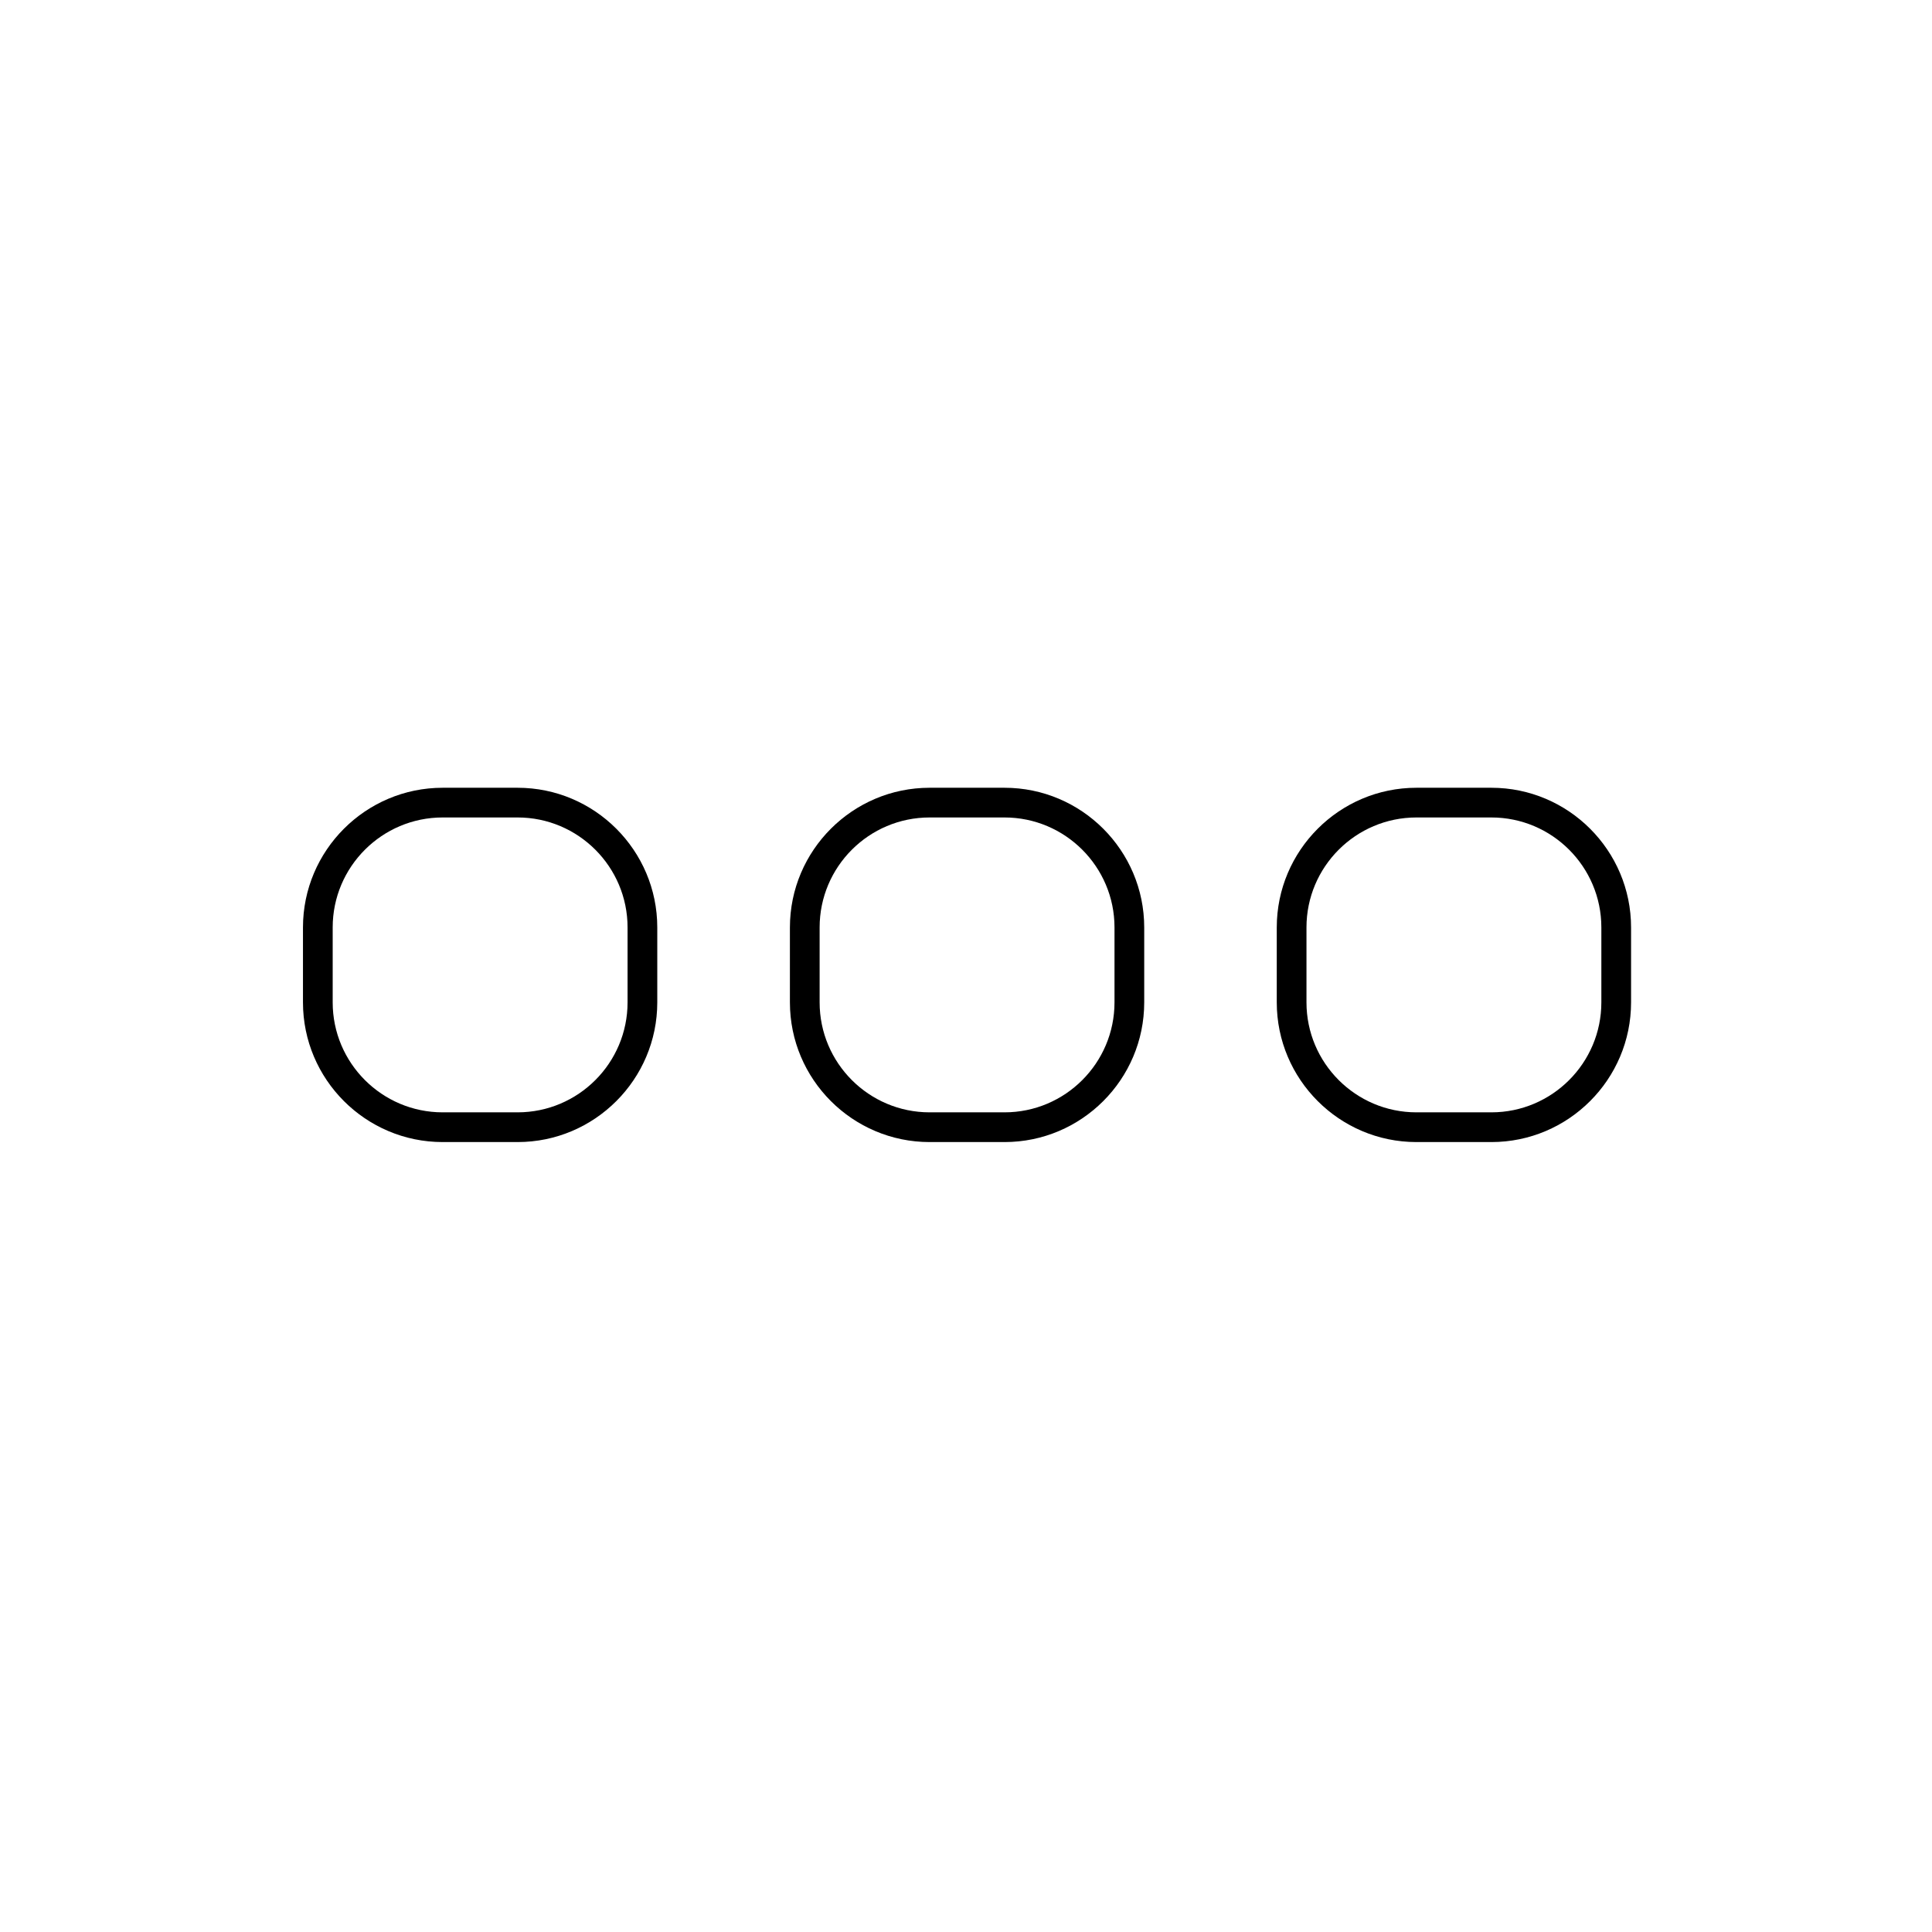 <?xml version="1.0" encoding="UTF-8"?>
<!-- Uploaded to: ICON Repo, www.svgrepo.com, Generator: ICON Repo Mixer Tools -->
<svg fill="#000000" width="800px" height="800px" version="1.1" viewBox="144 144 512 512" xmlns="http://www.w3.org/2000/svg">
 <g>
  <path d="m410.21 446.66h-19.855c-20.41 0-37.02-16.609-37.02-37.02v-19.855c0-20.41 16.609-37.02 37.02-37.02h19.855c20.41 0 37.02 16.609 37.02 37.02v19.855c0 20.41-16.609 37.02-37.02 37.02zm-19.855-86.023c-16.078 0-29.145 13.066-29.145 29.145v19.855c0 16.078 13.066 29.145 29.145 29.145h19.855c16.078 0 29.145-13.066 29.145-29.145v-19.855c0-16.078-13.066-29.145-29.145-29.145z"/>
  <path d="m539.23 446.66h-19.855c-20.41 0-37.02-16.609-37.02-37.02v-19.855c0-20.41 16.609-37.02 37.02-37.02h19.855c20.41 0 37.02 16.609 37.02 37.02v19.855c0 20.41-16.609 37.02-37.02 37.02zm-19.855-86.023c-16.078 0-29.145 13.066-29.145 29.145v19.855c0 16.078 13.066 29.145 29.145 29.145h19.855c16.078 0 29.145-13.066 29.145-29.145v-19.855c0-16.078-13.066-29.145-29.145-29.145z"/>
  <path d="m281.17 446.66h-19.859c-20.41 0-37.02-16.609-37.02-37.02v-19.855c0-20.41 16.609-37.02 37.02-37.02h19.855c20.41 0 37.02 16.609 37.02 37.02v19.855c0 20.41-16.609 37.02-37.016 37.02zm-19.859-86.023c-16.078 0-29.145 13.066-29.145 29.145v19.855c0 16.078 13.066 29.145 29.145 29.145h19.855c16.078 0 29.145-13.066 29.145-29.145v-19.855c0-16.078-13.066-29.145-29.145-29.145z"/>
 </g>
</svg>